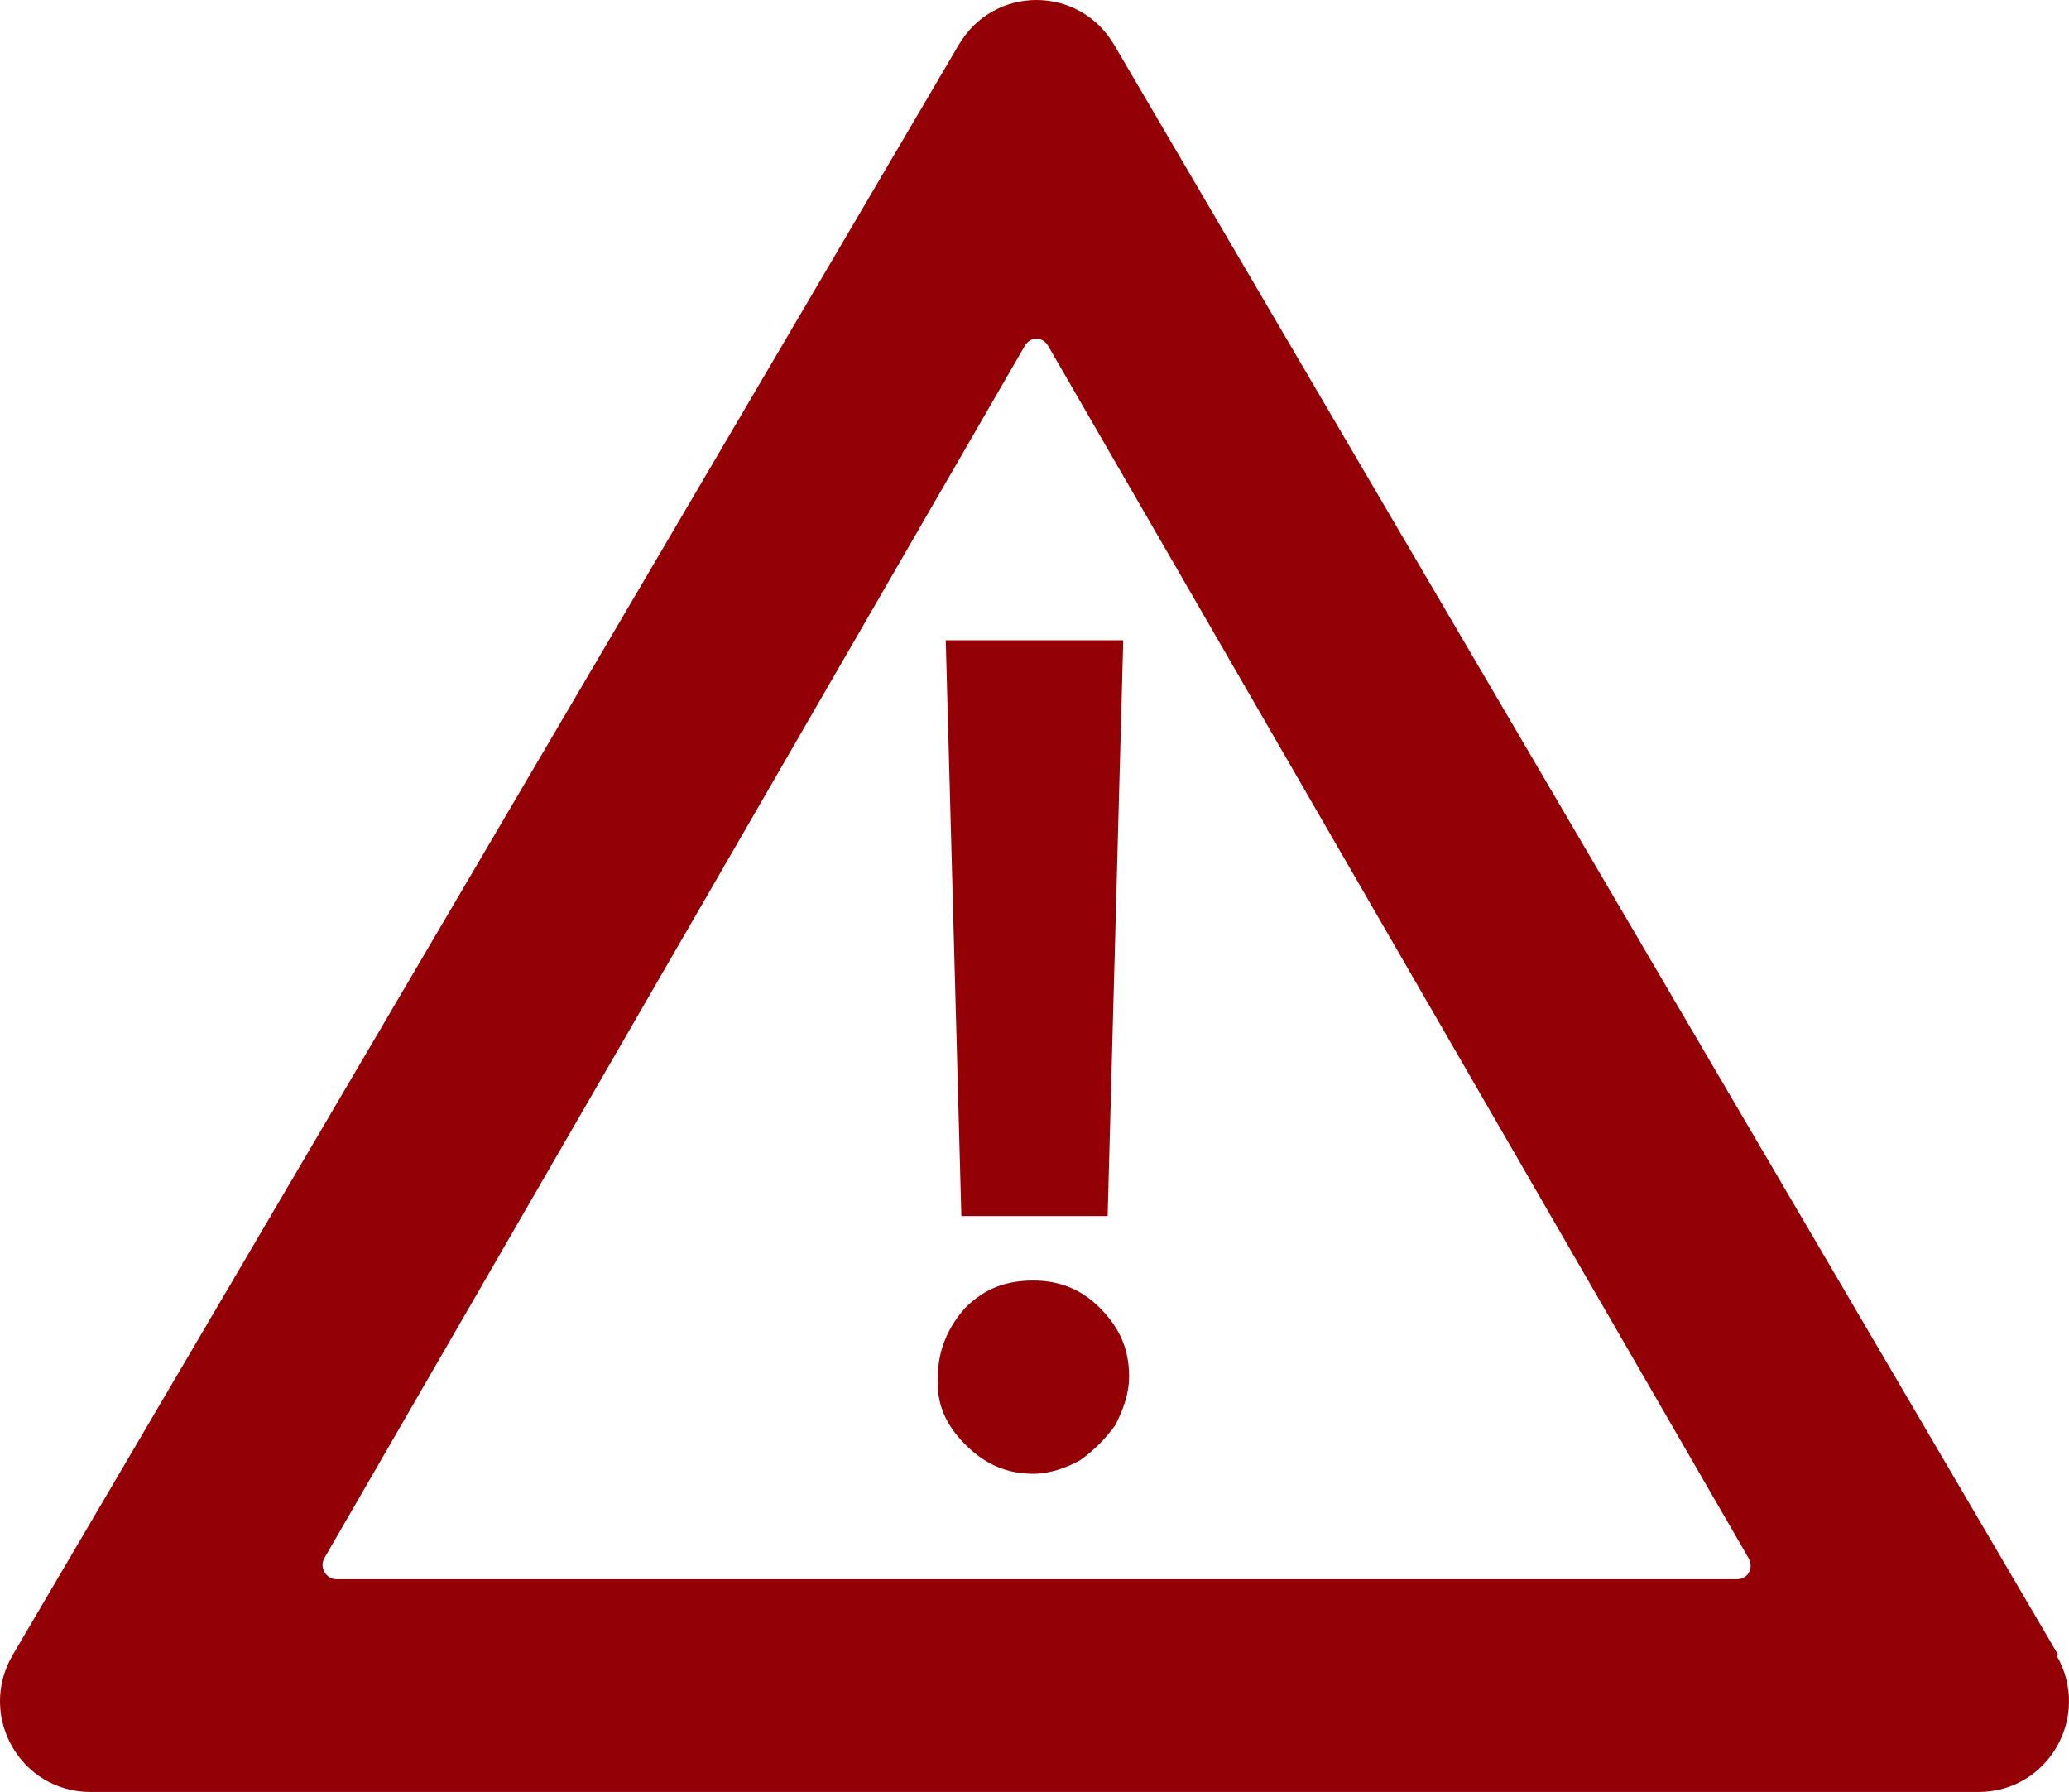 <svg width="97" height="84" viewBox="0 0 97 84" fill="none" xmlns="http://www.w3.org/2000/svg">
<path d="M96.505 77.597L52.249 2.127C50.603 -0.709 46.58 -0.709 44.934 2.127L0.586 77.597C-1.06 80.432 0.952 84 4.244 84H92.756C96.048 84 98.06 80.432 96.414 77.597H96.505ZM81.418 74.029H15.765C15.308 74.029 14.942 73.48 15.216 73.023L48.043 16.215C48.317 15.757 48.866 15.757 49.14 16.215L81.967 73.023C82.241 73.48 81.967 74.029 81.418 74.029Z" fill="#930005"/>
<path d="M48.454 69.085C47.174 69.085 46.169 68.627 45.254 67.712C44.34 66.797 43.883 65.79 43.974 64.509C43.974 63.32 44.431 62.222 45.254 61.307C46.169 60.392 47.174 60.026 48.454 60.026C49.734 60.026 50.74 60.483 51.562 61.307C52.477 62.222 52.934 63.228 52.934 64.509C52.934 65.333 52.66 66.065 52.294 66.797C51.837 67.438 51.288 67.987 50.648 68.444C50.008 68.81 49.185 69.085 48.454 69.085ZM52.66 30.013L51.928 57.006H45.072L44.34 30.013H52.751H52.66Z" fill="#930005"/>
</svg>
